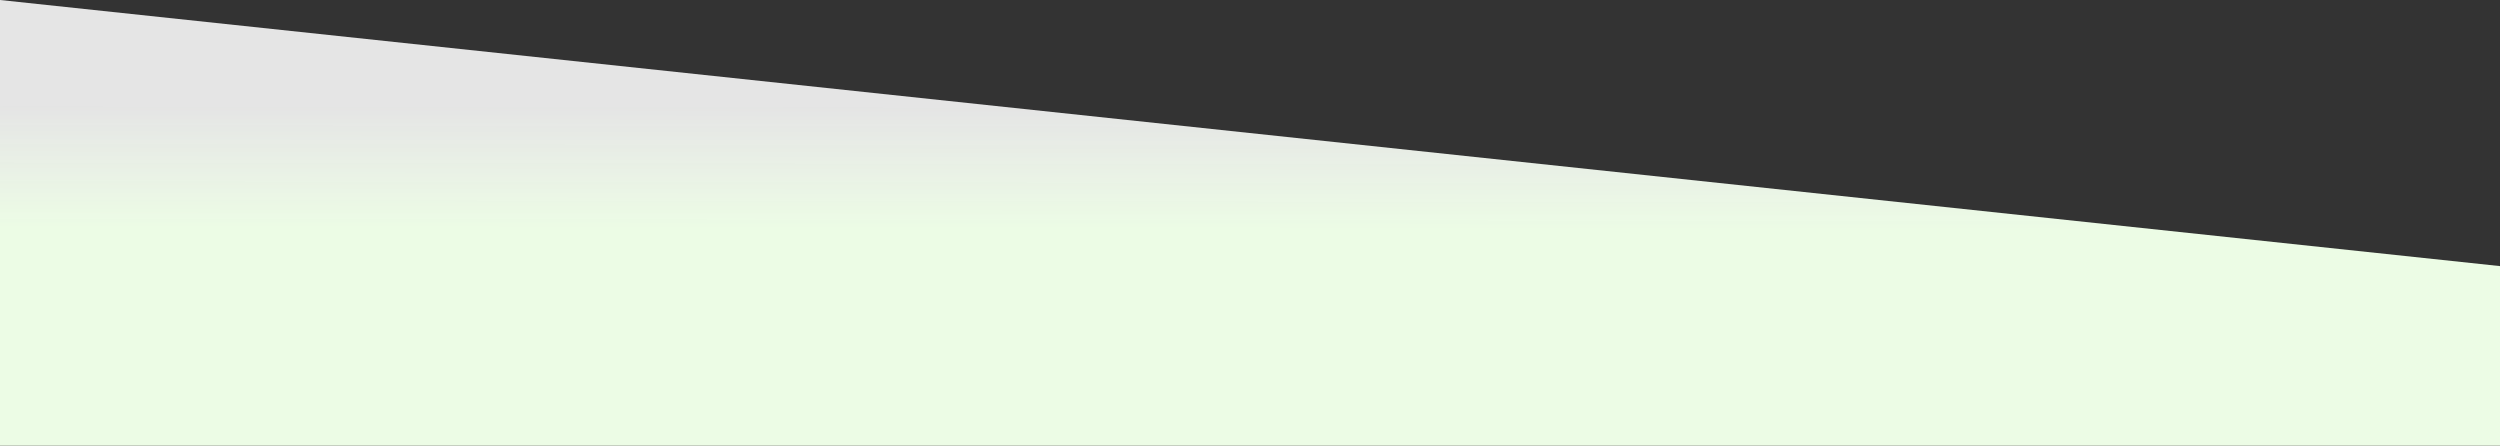 <svg xmlns="http://www.w3.org/2000/svg" xmlns:xlink="http://www.w3.org/1999/xlink" width="1279" height="228" viewBox="0 0 1279 228">
  <rect x="0" y="0" width="1279" height="228" fill="#333333" stroke="none"/>
  <defs>
    <linearGradient id="linear-gradient" x1="0.489" y1="0.515" x2="0.491" y2="0.239" gradientUnits="objectBoundingBox">
      <stop offset="0" stop-color="#ecfce5"/>
      <stop offset="1" stop-color="#fff" stop-opacity="0.871"/>
    </linearGradient>
  </defs>
  <path id="パス_640" data-name="パス 640" d="M1672.113,393.581l1279,136.139v91.861h-1279Z" transform="translate(-1672.113 -393.581)" fill="url(#linear-gradient)"/>
</svg>
